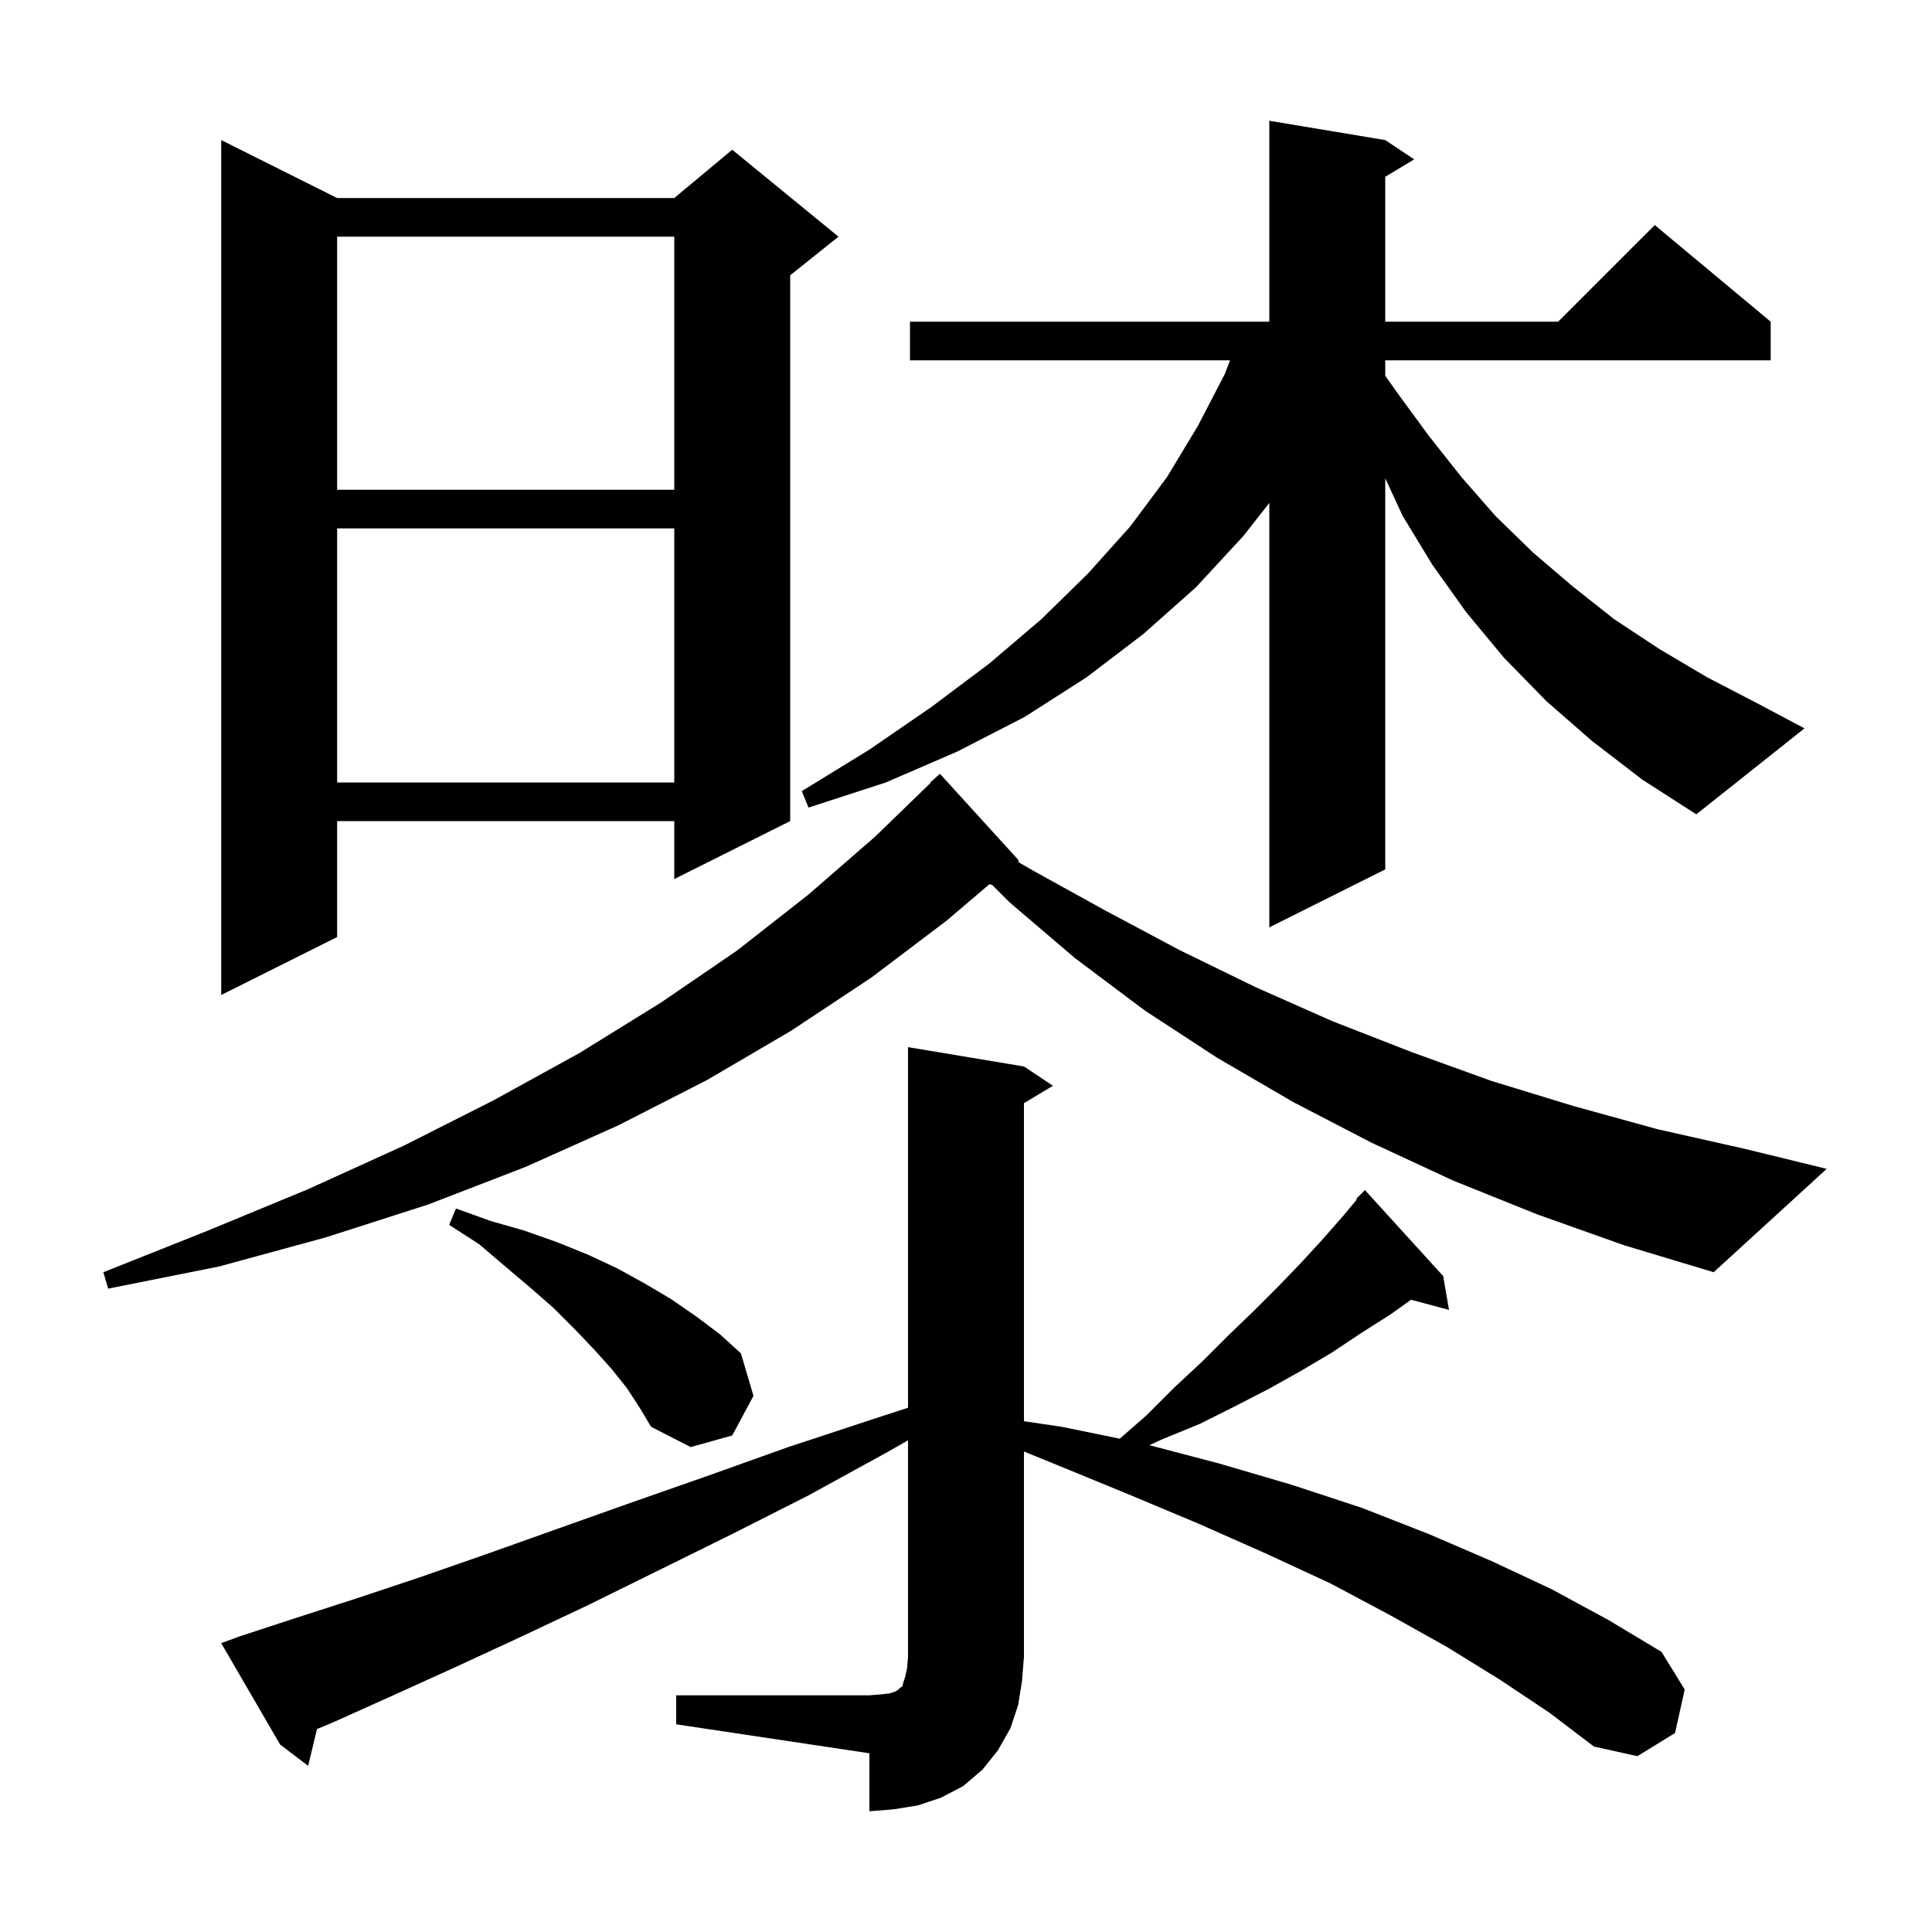 <svg xmlns="http://www.w3.org/2000/svg" xmlns:xlink="http://www.w3.org/1999/xlink" version="1.1" baseProfile="full" viewBox="0 0 200 200" width="200" height="200"><g fill="currentColor"><path d="M 70.0 175.5 L 90.0 175.5 L 91.2 175.4 L 92.1 175.3 L 92.7 175.1 L 93.0 174.9 L 93.2 174.7 L 93.4 174.6 L 93.5 174.2 L 93.7 173.6 L 93.9 172.7 L 94.0 171.5 L 94.0 149.1 L 91.9 150.3 L 83.7 154.8 L 75.8 158.8 L 68.1 162.6 L 60.8 166.2 L 53.8 169.5 L 47.1 172.6 L 40.7 175.5 L 34.7 178.2 L 32.811 178.995 L 31.9 182.8 L 29.0 180.6 L 22.9 170.1 L 24.8 169.4 L 30.6 167.5 L 36.8 165.5 L 43.4 163.3 L 50.3 160.9 L 57.6 158.3 L 65.2 155.6 L 73.2 152.8 L 81.6 149.8 L 90.4 146.9 L 94.0 145.726 L 94.0 108.4 L 106.0 110.4 L 109.0 112.4 L 106.0 114.2 L 106.0 147.124 L 109.9 147.7 L 115.92 148.933 L 118.7 146.5 L 121.6 143.6 L 124.5 140.9 L 127.2 138.2 L 129.9 135.6 L 132.4 133.1 L 134.8 130.6 L 137.0 128.2 L 139.1 125.8 L 140.467 124.16 L 140.4 124.1 L 141.3 123.2 L 149.4 132.1 L 150.0 135.6 L 146.073 134.548 L 143.9 136.1 L 140.9 138.0 L 137.9 140.0 L 134.7 141.9 L 131.3 143.8 L 127.8 145.6 L 124.2 147.4 L 120.3 149.0 L 118.986 149.606 L 126.2 151.5 L 133.7 153.7 L 141.0 156.1 L 147.9 158.8 L 154.4 161.6 L 160.6 164.5 L 166.5 167.7 L 172.0 171.0 L 174.4 174.9 L 173.4 179.4 L 169.5 181.8 L 165.0 180.8 L 160.4 177.3 L 155.3 173.9 L 149.8 170.5 L 143.9 167.2 L 137.7 163.9 L 131.0 160.8 L 124.0 157.7 L 116.6 154.6 L 108.8 151.4 L 106.0 150.259 L 106.0 171.5 L 105.8 174.0 L 105.4 176.5 L 104.6 178.9 L 103.3 181.2 L 101.7 183.2 L 99.7 184.9 L 97.4 186.1 L 95.0 186.9 L 92.5 187.3 L 90.0 187.5 L 90.0 181.5 L 70.0 178.5 Z M 64.9 143.7 L 63.3 141.7 L 61.5 139.7 L 59.5 137.6 L 57.3 135.4 L 54.9 133.3 L 52.3 131.1 L 49.6 128.8 L 46.5 126.8 L 47.2 125.1 L 50.8 126.4 L 54.3 127.4 L 57.7 128.6 L 60.9 129.9 L 63.9 131.3 L 66.8 132.9 L 69.5 134.5 L 72.1 136.3 L 74.5 138.1 L 76.7 140.1 L 78.0 144.5 L 75.8 148.6 L 71.5 149.8 L 67.4 147.7 L 66.2 145.7 Z M 159.1 125.7 L 150.4 122.2 L 142.0 118.3 L 133.9 114.1 L 126.0 109.5 L 118.5 104.6 L 111.3 99.2 L 104.5 93.4 L 102.707 91.607 L 102.425 91.533 L 98.0 95.3 L 90.2 101.2 L 81.9 106.7 L 73.2 111.8 L 64.0 116.5 L 54.4 120.8 L 44.3 124.7 L 33.7 128.1 L 22.7 131.1 L 11.2 133.4 L 10.7 131.7 L 21.5 127.4 L 31.9 123.1 L 41.8 118.6 L 51.1 113.9 L 60.0 109.0 L 68.4 103.8 L 76.3 98.4 L 83.7 92.6 L 90.6 86.6 L 96.341 81.036 L 96.3 81.0 L 97.3 80.1 L 105.4 89.0 L 105.452 89.262 L 106.9 90.1 L 114.5 94.3 L 122.2 98.4 L 130.0 102.2 L 137.9 105.7 L 146.1 108.9 L 154.4 111.9 L 162.9 114.5 L 171.6 116.9 L 180.5 118.9 L 189.1 121.0 L 177.4 131.7 L 168.1 128.9 Z M 34.9 20.5 L 69.8 20.5 L 75.8 15.5 L 86.8 24.5 L 81.8 28.5 L 81.8 85.0 L 69.8 91.0 L 69.8 85.0 L 34.9 85.0 L 34.9 97.0 L 22.9 103.0 L 22.9 14.5 Z M 164.8 76.7 L 160.1 72.6 L 155.7 68.1 L 151.8 63.4 L 148.3 58.5 L 145.2 53.4 L 143.4 49.512 L 143.4 90.0 L 131.4 96.0 L 131.4 52.064 L 128.7 55.5 L 123.8 60.8 L 118.4 65.6 L 112.5 70.1 L 106.1 74.2 L 99.1 77.8 L 91.7 81.0 L 83.7 83.6 L 83.0 81.9 L 90.0 77.6 L 96.4 73.2 L 102.4 68.7 L 107.8 64.1 L 112.6 59.4 L 117.0 54.5 L 120.8 49.4 L 124.0 44.1 L 126.8 38.7 L 127.335 37.3 L 94.2 37.3 L 94.2 33.3 L 131.4 33.3 L 131.4 12.5 L 143.4 14.5 L 146.4 16.5 L 143.4 18.3 L 143.4 33.3 L 161.3 33.3 L 171.3 23.3 L 183.3 33.3 L 183.3 37.3 L 143.4 37.3 L 143.4 38.891 L 144.6 40.6 L 147.9 45.1 L 151.3 49.4 L 154.8 53.4 L 158.7 57.2 L 162.8 60.7 L 167.1 64.1 L 171.8 67.2 L 176.7 70.1 L 181.9 72.8 L 186.8 75.4 L 175.6 84.3 L 170.0 80.7 Z M 34.9 54.7 L 34.9 81.0 L 69.8 81.0 L 69.8 54.7 Z M 34.9 24.5 L 34.9 50.7 L 69.8 50.7 L 69.8 24.5 Z "/></g></svg>
